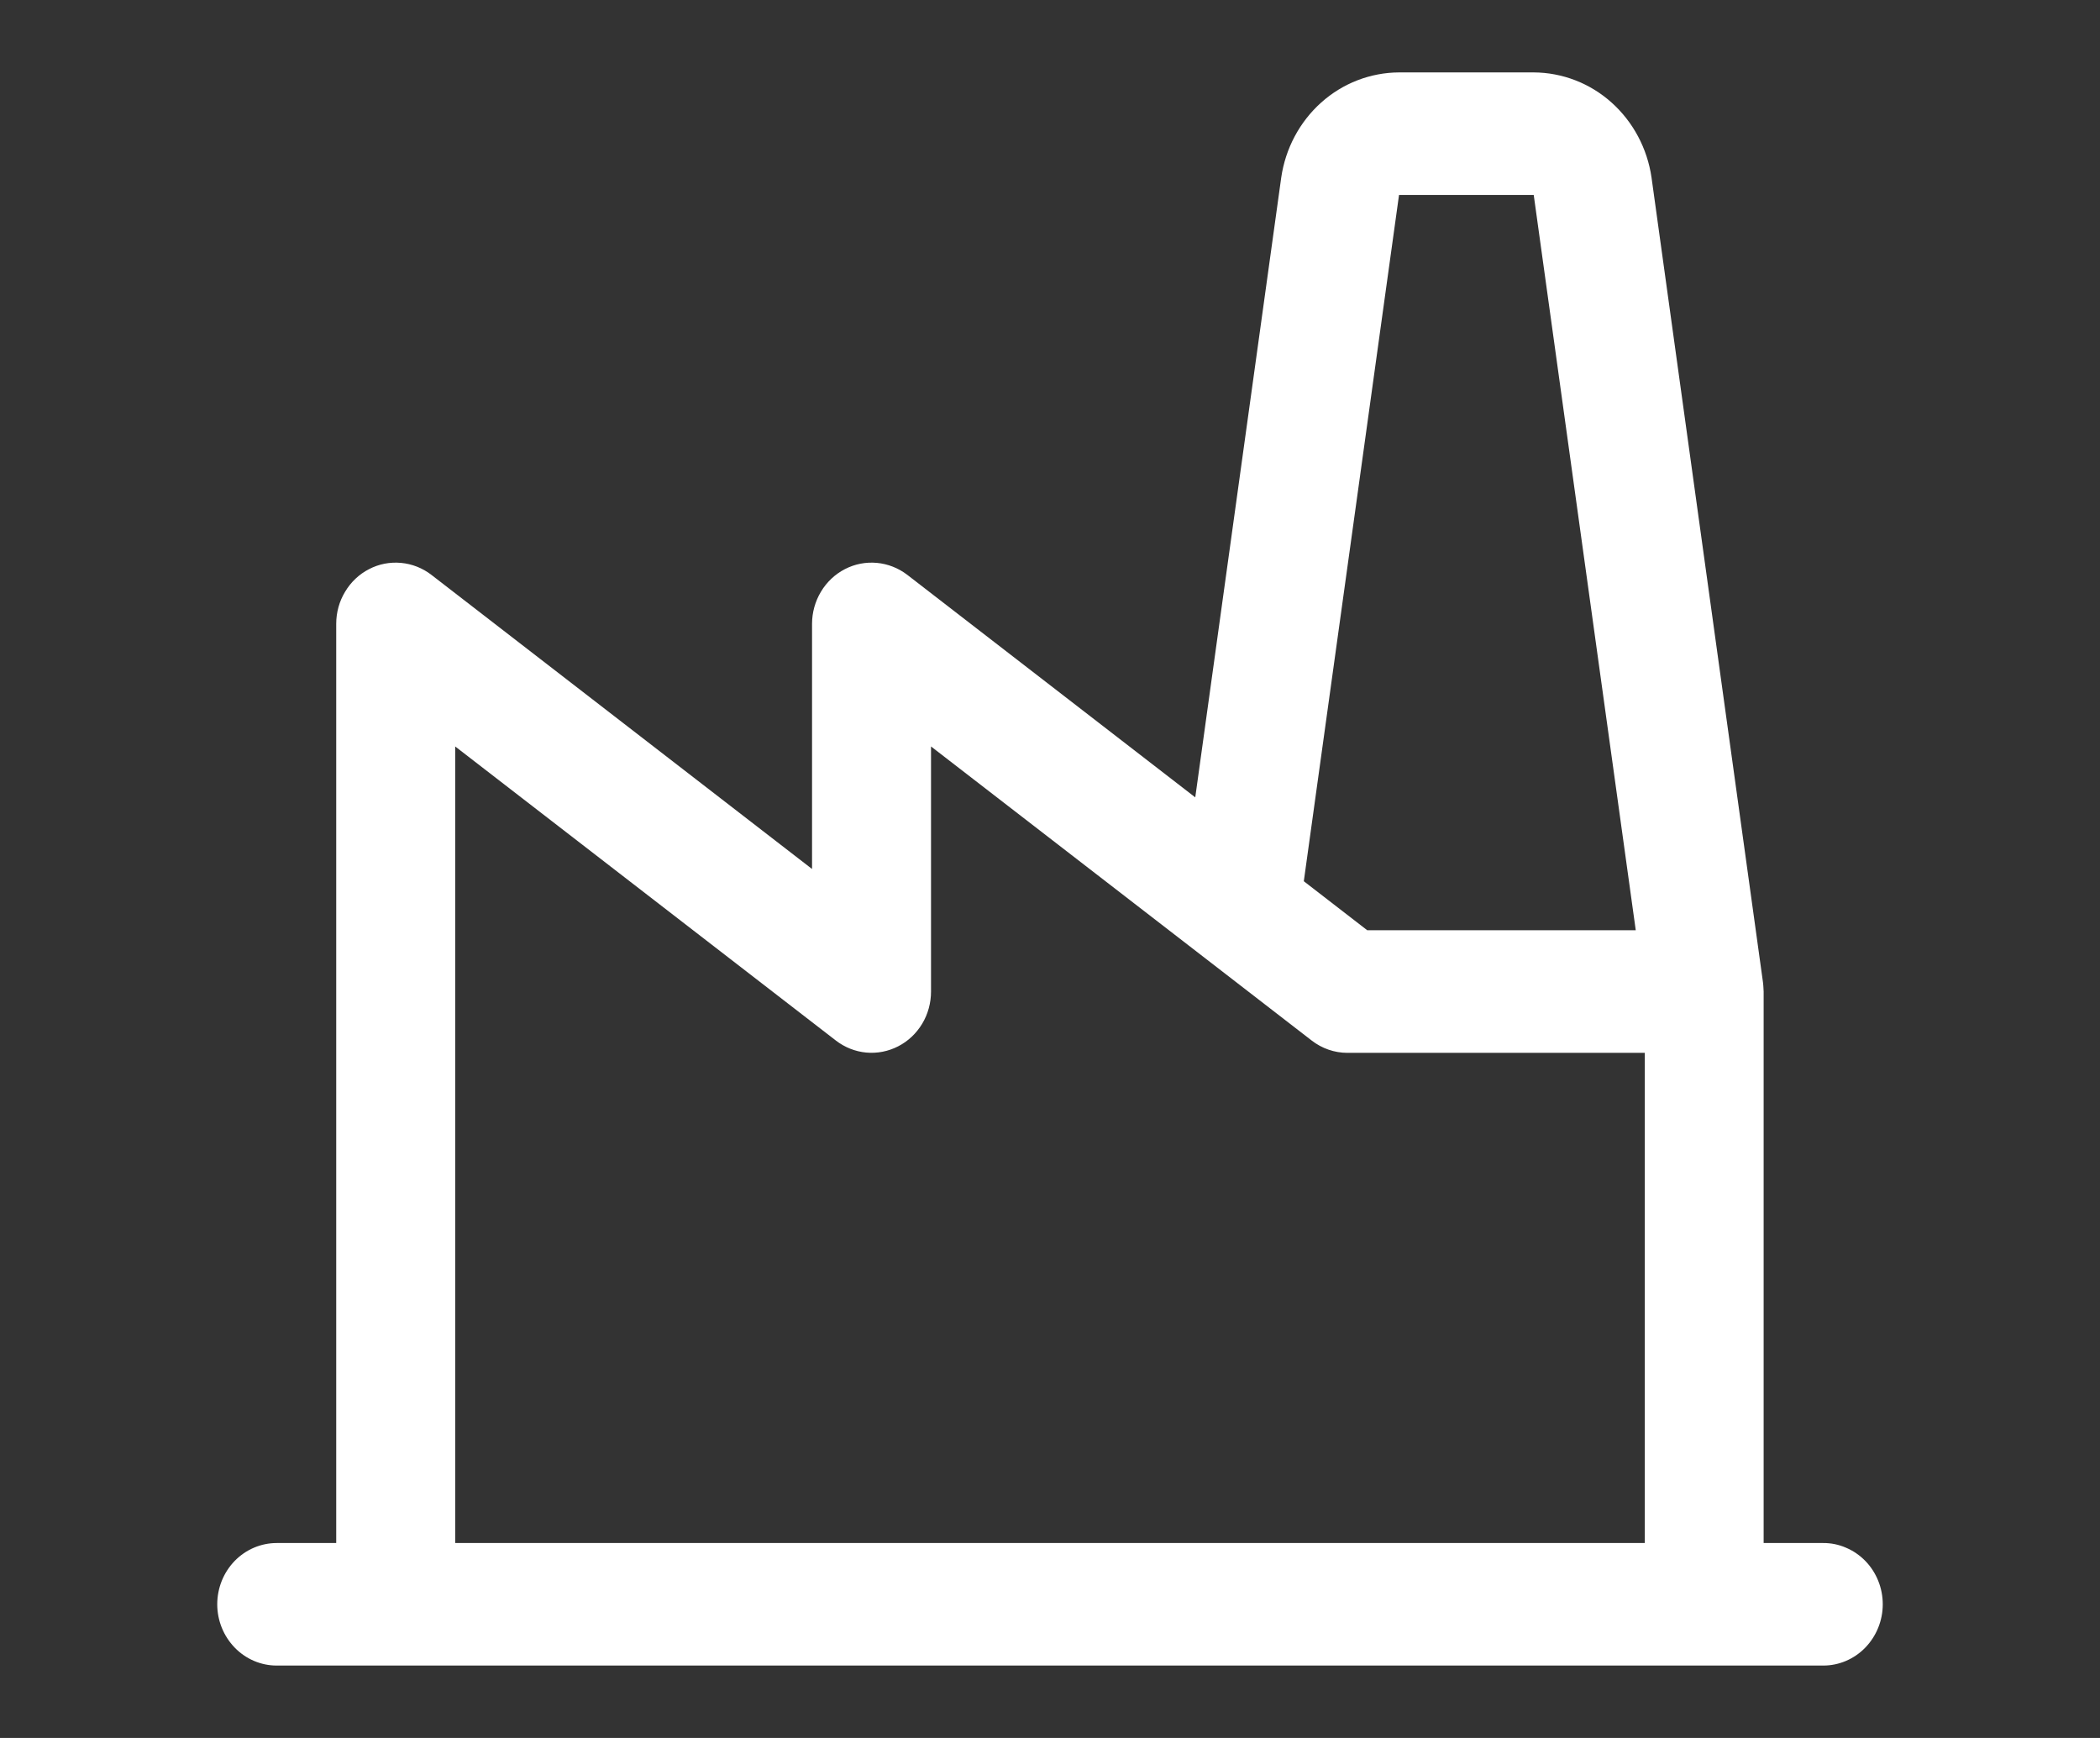 <svg width="29" height="24" viewBox="0 0 29 24" fill="none" xmlns="http://www.w3.org/2000/svg">
<rect x="0" y="0" width="29" height="24" fill="#333333" stroke="none"/>
<path d="M26 22.154C26 22.378 25.913 22.593 25.759 22.752C25.605 22.911 25.396 23 25.179 23H3.821C3.604 23 3.395 22.911 3.241 22.752C3.087 22.593 3 22.378 3 22.154C3 21.929 3.087 21.714 3.241 21.555C3.395 21.397 3.604 21.308 3.821 21.308H4.643V8.615C4.643 8.458 4.685 8.304 4.766 8.171C4.846 8.037 4.96 7.929 5.097 7.859C5.233 7.788 5.386 7.759 5.538 7.773C5.69 7.787 5.835 7.844 5.957 7.938L11.214 12V8.615C11.214 8.458 11.257 8.304 11.337 8.171C11.417 8.037 11.532 7.929 11.668 7.859C11.805 7.788 11.958 7.759 12.11 7.773C12.261 7.787 12.406 7.844 12.529 7.938L16.506 11.011L17.693 2.453C17.751 2.051 17.947 1.683 18.245 1.416C18.543 1.149 18.925 1.002 19.32 1H21.18C21.575 1.002 21.957 1.149 22.255 1.416C22.553 1.683 22.749 2.051 22.807 2.453L24.347 13.573C24.347 13.573 24.355 13.655 24.355 13.692V21.308H25.177C25.285 21.307 25.392 21.329 25.491 21.372C25.591 21.414 25.682 21.476 25.759 21.555C25.835 21.633 25.896 21.727 25.937 21.829C25.979 21.932 26 22.043 26 22.154ZM18.005 12.169L18.881 12.846H22.589L21.18 2.692H19.32L18.005 12.169ZM6.286 21.308H22.714V14.539H18.607C18.429 14.539 18.256 14.479 18.114 14.369L16.636 13.227L12.857 10.308V13.692C12.857 13.849 12.815 14.004 12.735 14.137C12.654 14.271 12.54 14.379 12.403 14.449C12.267 14.519 12.114 14.549 11.962 14.535C11.81 14.521 11.665 14.463 11.543 14.369L6.286 10.308V21.308Z" fill="white"/>
</svg>
